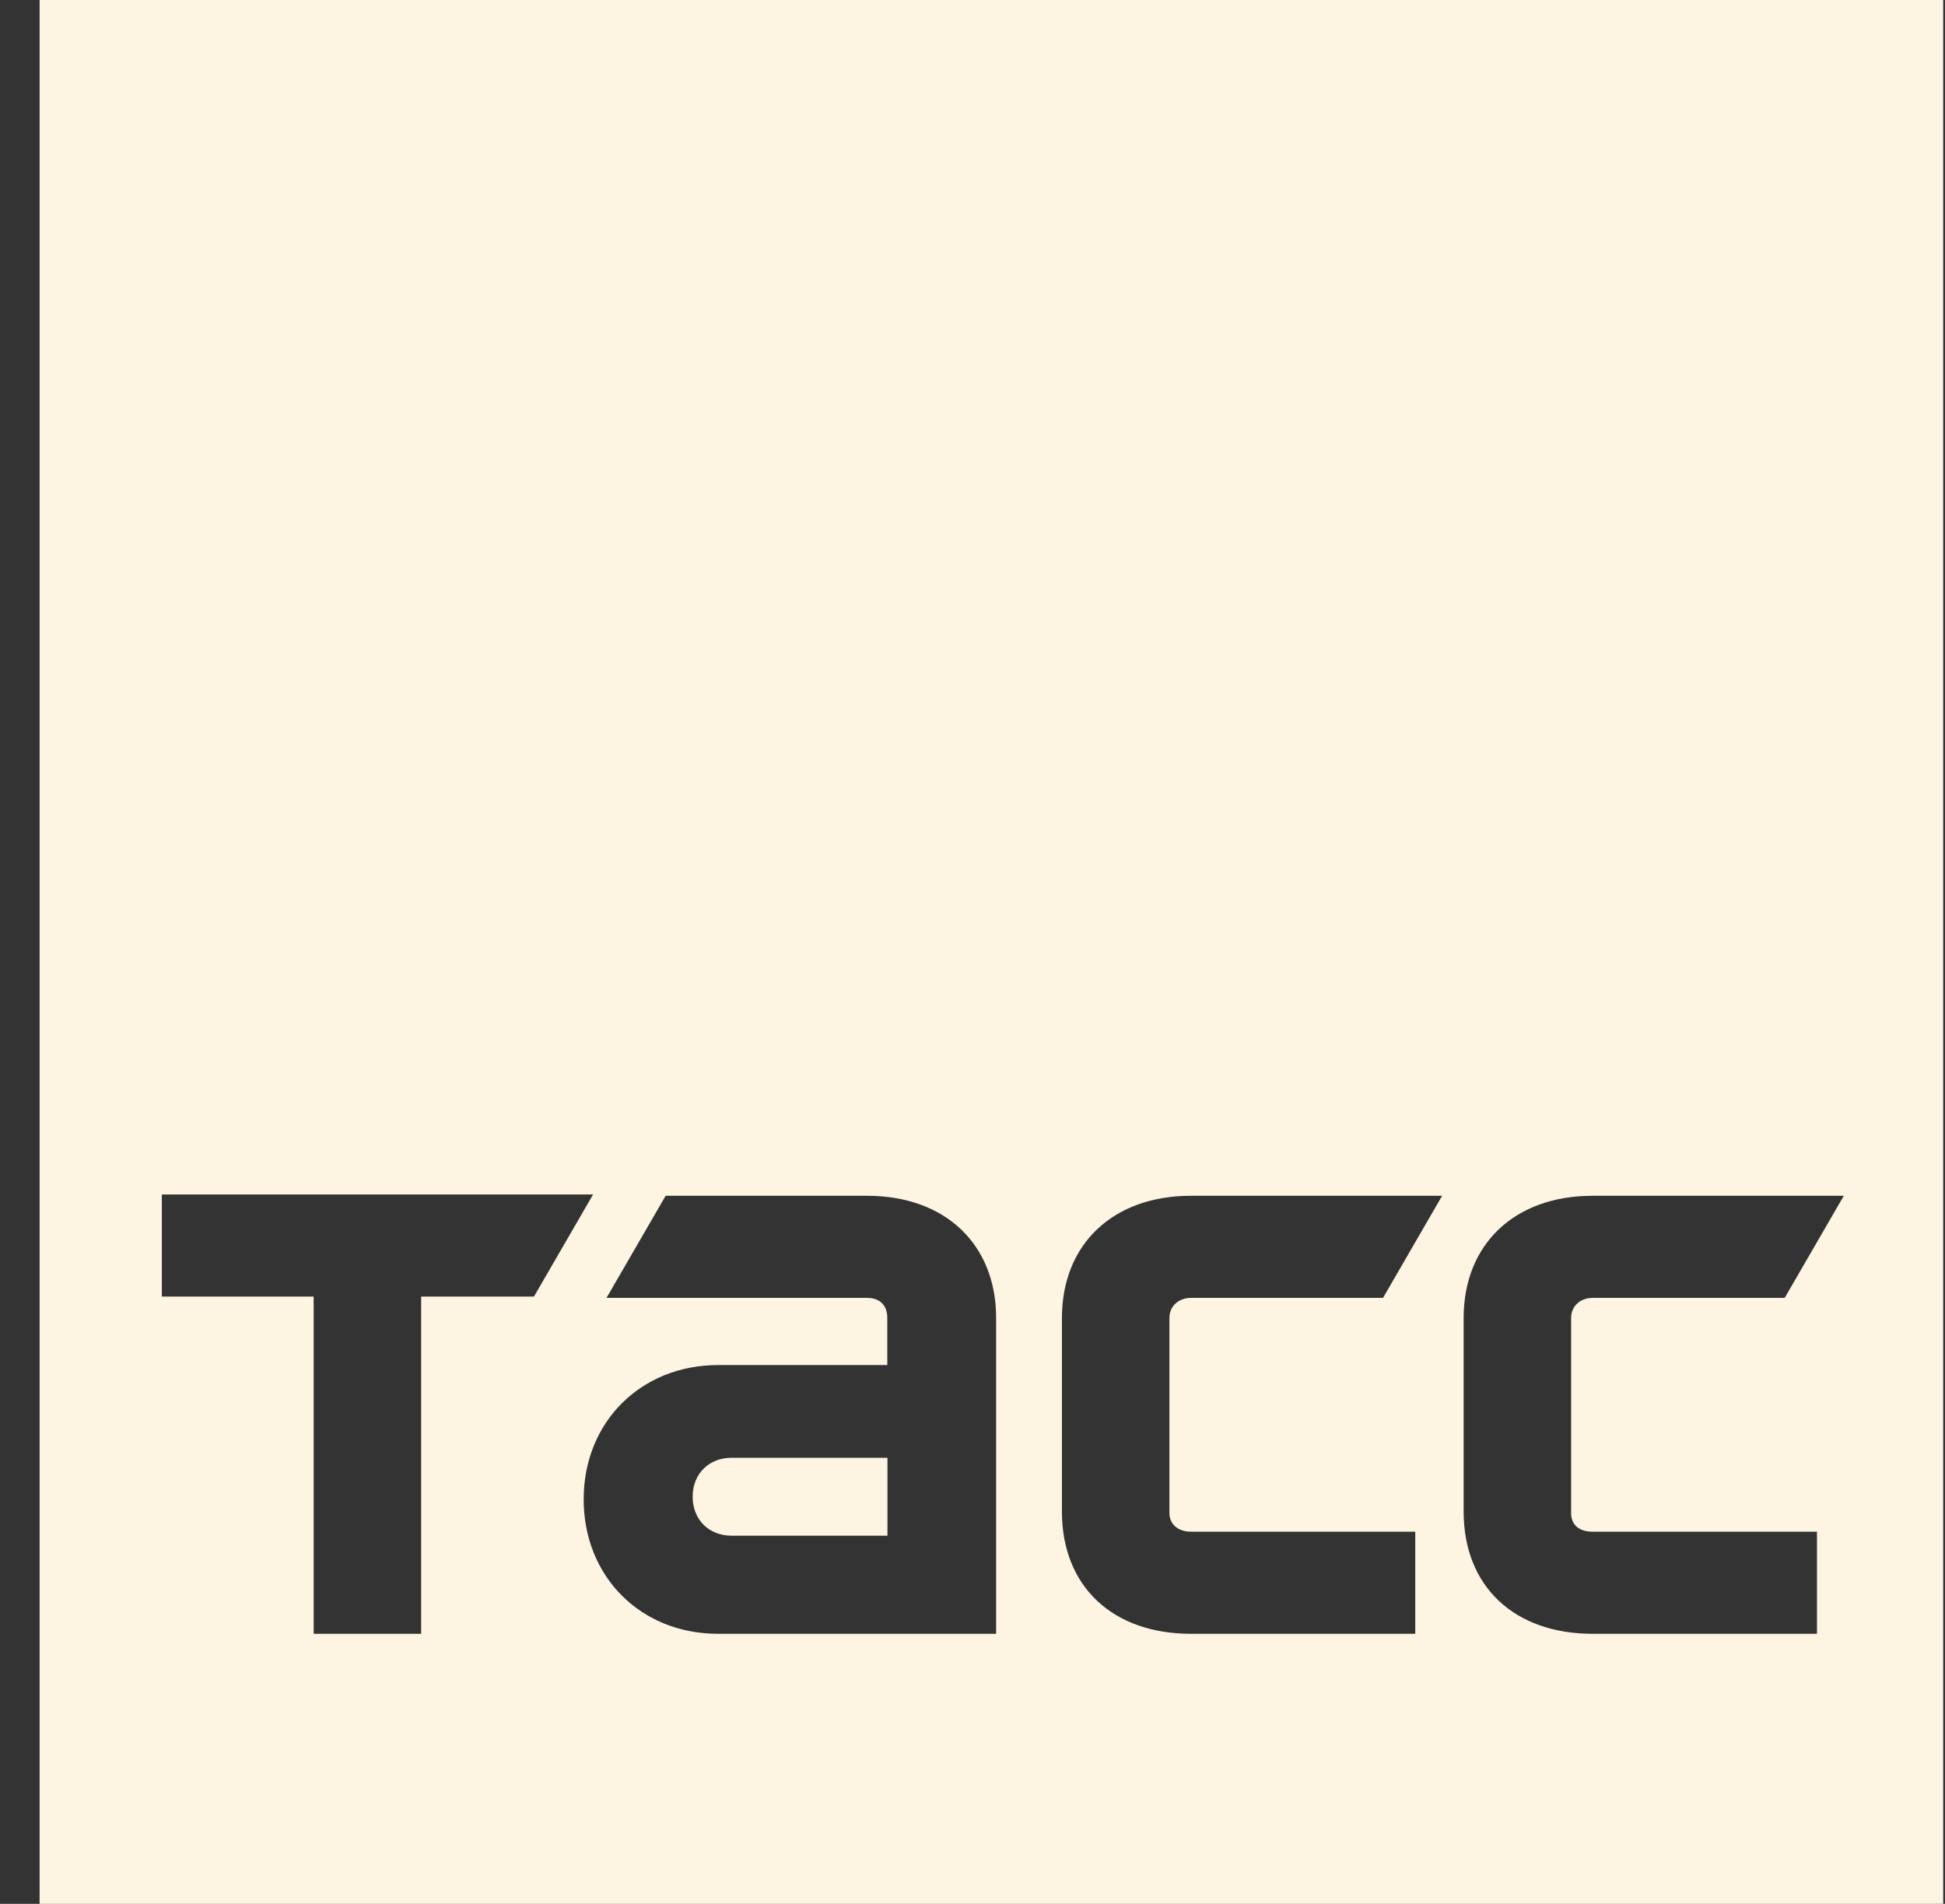 <?xml version="1.0" encoding="UTF-8"?> <svg xmlns="http://www.w3.org/2000/svg" width="47" height="46" viewBox="0 0 47 46" fill="none"><rect x="0" y="0" width="47" height="46" fill="#333333" stroke="none"/><path d="M16.738 36.163C16.738 36.715 17.128 37.105 17.68 37.105H21.445V35.222H17.68C17.128 35.222 16.738 35.611 16.738 36.163Z" fill="#FEF4E2"></path><path d="M0.957 0V46H46.957V0H0.957ZM10.177 31.327V39.475H7.579V31.327H3.911V28.86H14.332L12.903 31.327H10.177ZM24.071 39.475H17.351C15.468 39.475 14.104 38.079 14.104 36.229C14.104 34.346 15.5 32.982 17.351 32.982H21.441V31.846C21.441 31.521 21.246 31.359 20.954 31.359H14.656L16.085 28.892H20.954C22.837 28.892 24.071 30.061 24.071 31.846V39.475ZM28.778 37.008H34.199V39.475H28.778C26.895 39.475 25.661 38.339 25.661 36.521V31.846C25.661 30.061 26.895 28.892 28.778 28.892H34.848L33.42 31.359H28.778C28.486 31.359 28.258 31.554 28.258 31.846V36.553C28.258 36.845 28.486 37.008 28.778 37.008ZM38.484 37.008H43.906V39.475H38.484C36.601 39.475 35.368 38.339 35.368 36.521V31.846C35.368 30.061 36.601 28.892 38.484 28.892H44.555L43.126 31.359H38.484C38.192 31.359 37.965 31.554 37.965 31.846V36.553C37.965 36.845 38.16 37.008 38.484 37.008Z" fill="#FEF4E2"></path></svg> 